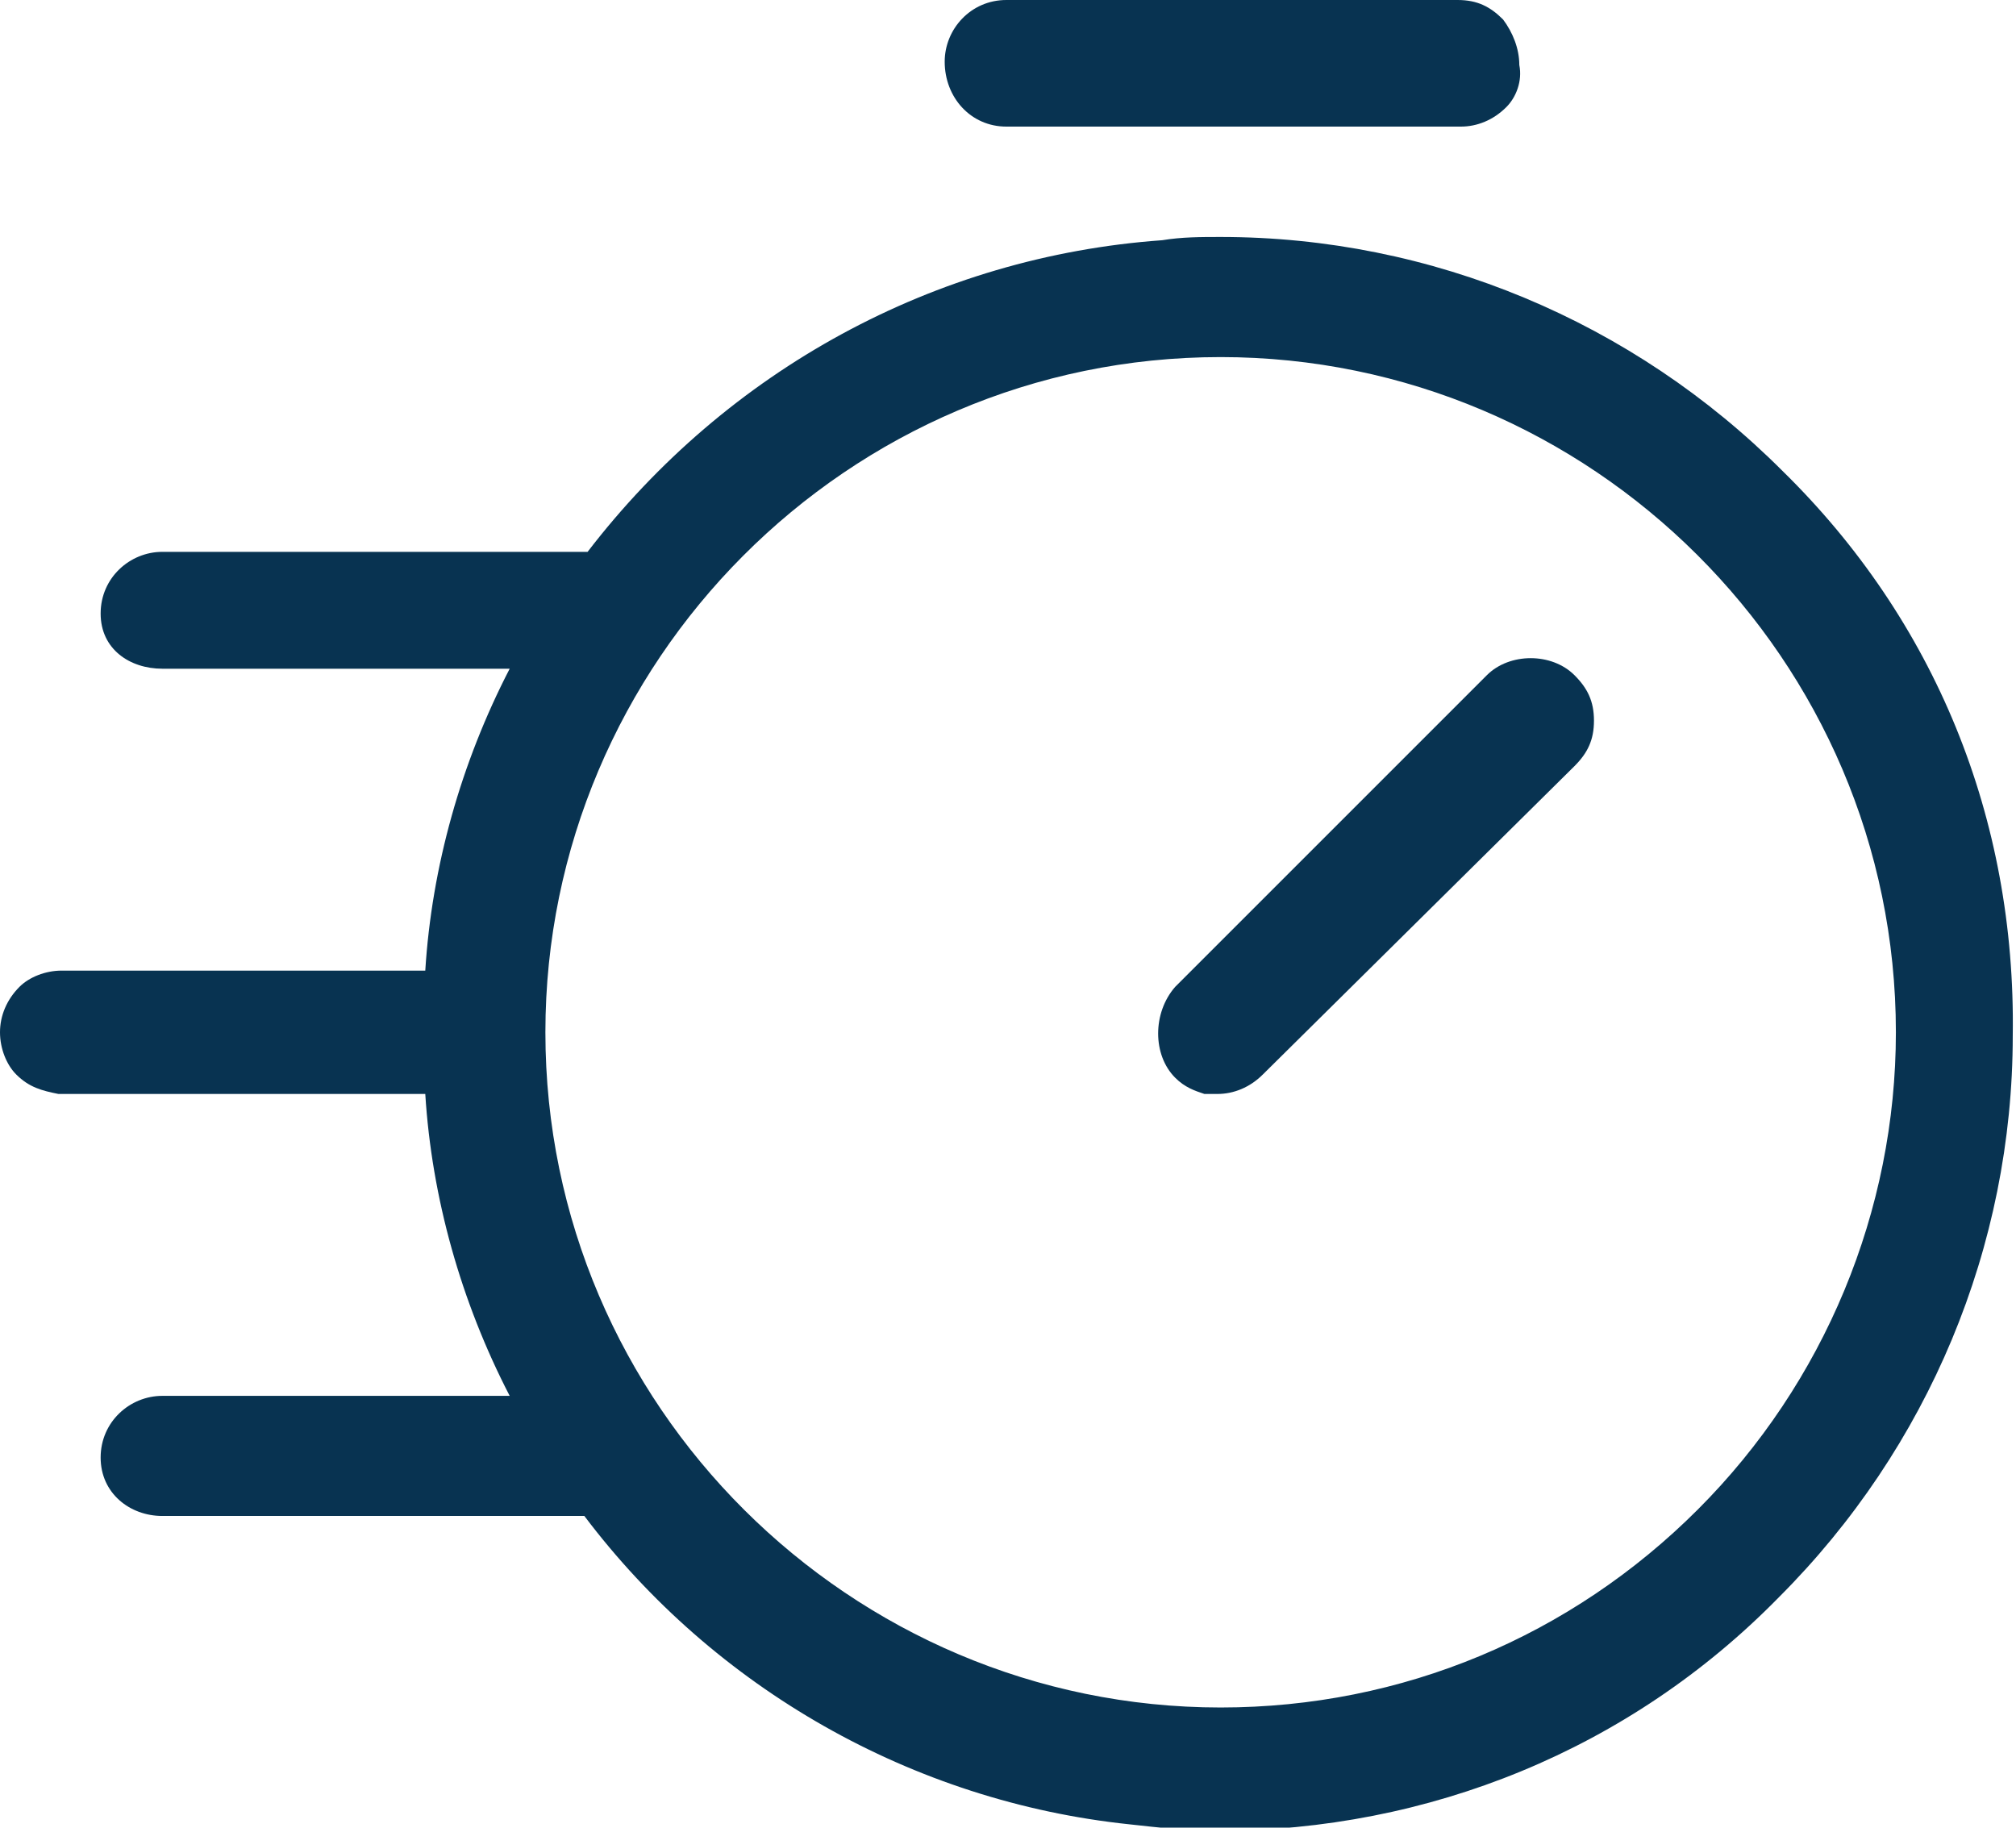 <?xml version="1.0" encoding="utf-8"?>
<!-- Generator: Adobe Illustrator 25.2.1, SVG Export Plug-In . SVG Version: 6.00 Build 0)  -->
<svg version="1.1" id="Laag_1" xmlns="http://www.w3.org/2000/svg" xmlns:xlink="http://www.w3.org/1999/xlink" x="0px" y="0px"
	 viewBox="0 0 62.1 56.3" style="enable-background:new 0 0 62.1 56.3;" xml:space="preserve">
<style type="text/css">
	.st0{fill:#083351;}
</style>
<g>
	<path class="st0" d="M54.9,14.5c-4.6-4.6-10.8-7.2-17.3-7.2c-0.6,0-1.2,0-1.8,0.1c-7,0.5-13.4,4-17.7,9.6c-0.1,0-0.3,0-0.4,0H5
		c-1,0-1.9,0.8-1.9,1.9S4,20.6,5,20.6h10.7c-1.5,2.9-2.4,6.1-2.6,9.3H1.9c-0.5,0-1,0.2-1.3,0.5C0.2,30.8,0,31.3,0,31.8
		c0,0.5,0.2,1,0.5,1.3c0.4,0.4,0.8,0.5,1.3,0.6h11.3c0.2,3.2,1.1,6.4,2.6,9.3H5c-1,0-1.9,0.8-1.9,1.9S4,46.7,5,46.7h12.6
		c0.1,0,0.3,0,0.4,0c4,5.3,10.1,8.8,16.8,9.5c0.9,0.1,1.8,0.2,2.7,0.2v-0.5l0,0l0,0.5c0,0,0,0,0,0c6.5,0,12.7-2.5,17.3-7.2
		c4.6-4.6,7.2-10.8,7.2-17.3C62.1,25.2,59.6,19.1,54.9,14.5z M37.6,10.5l0,0.5c11.4,0,20.8,9.3,20.8,20.8c0,5.5-2.2,10.8-6.1,14.7
		c-3.9,3.9-9.1,6.1-14.7,6.1c0,0,0,0,0,0c-11.4,0-20.8-9.3-20.8-20.8c0-11.4,9.3-20.8,20.8-20.8c0,0,0,0,0,0V10.5L37.6,10.5z"/>
	<path class="st0" d="M31,3.9L31,3.9h14c0.5,0,1-0.2,1.4-0.6C46.7,3,46.9,2.5,46.8,2c0-0.5-0.2-1-0.5-1.4C45.9,0.2,45.5,0,44.9,0H31
		c-1.1,0-1.9,0.9-1.9,1.9C29.1,3,29.9,3.9,31,3.9z"/>
	<path class="st0" d="M36.2,33.2c0.3,0.3,0.6,0.4,0.9,0.5c0.1,0,0.2,0,0.4,0c0.5,0,1-0.2,1.4-0.6l9.6-9.5c0.4-0.4,0.6-0.8,0.6-1.4
		s-0.2-1-0.6-1.4c-0.7-0.7-2-0.7-2.7,0l-0.6,0.6l0,0l-9,9C35.5,31.2,35.5,32.5,36.2,33.2z"/>
</g>
</svg>
